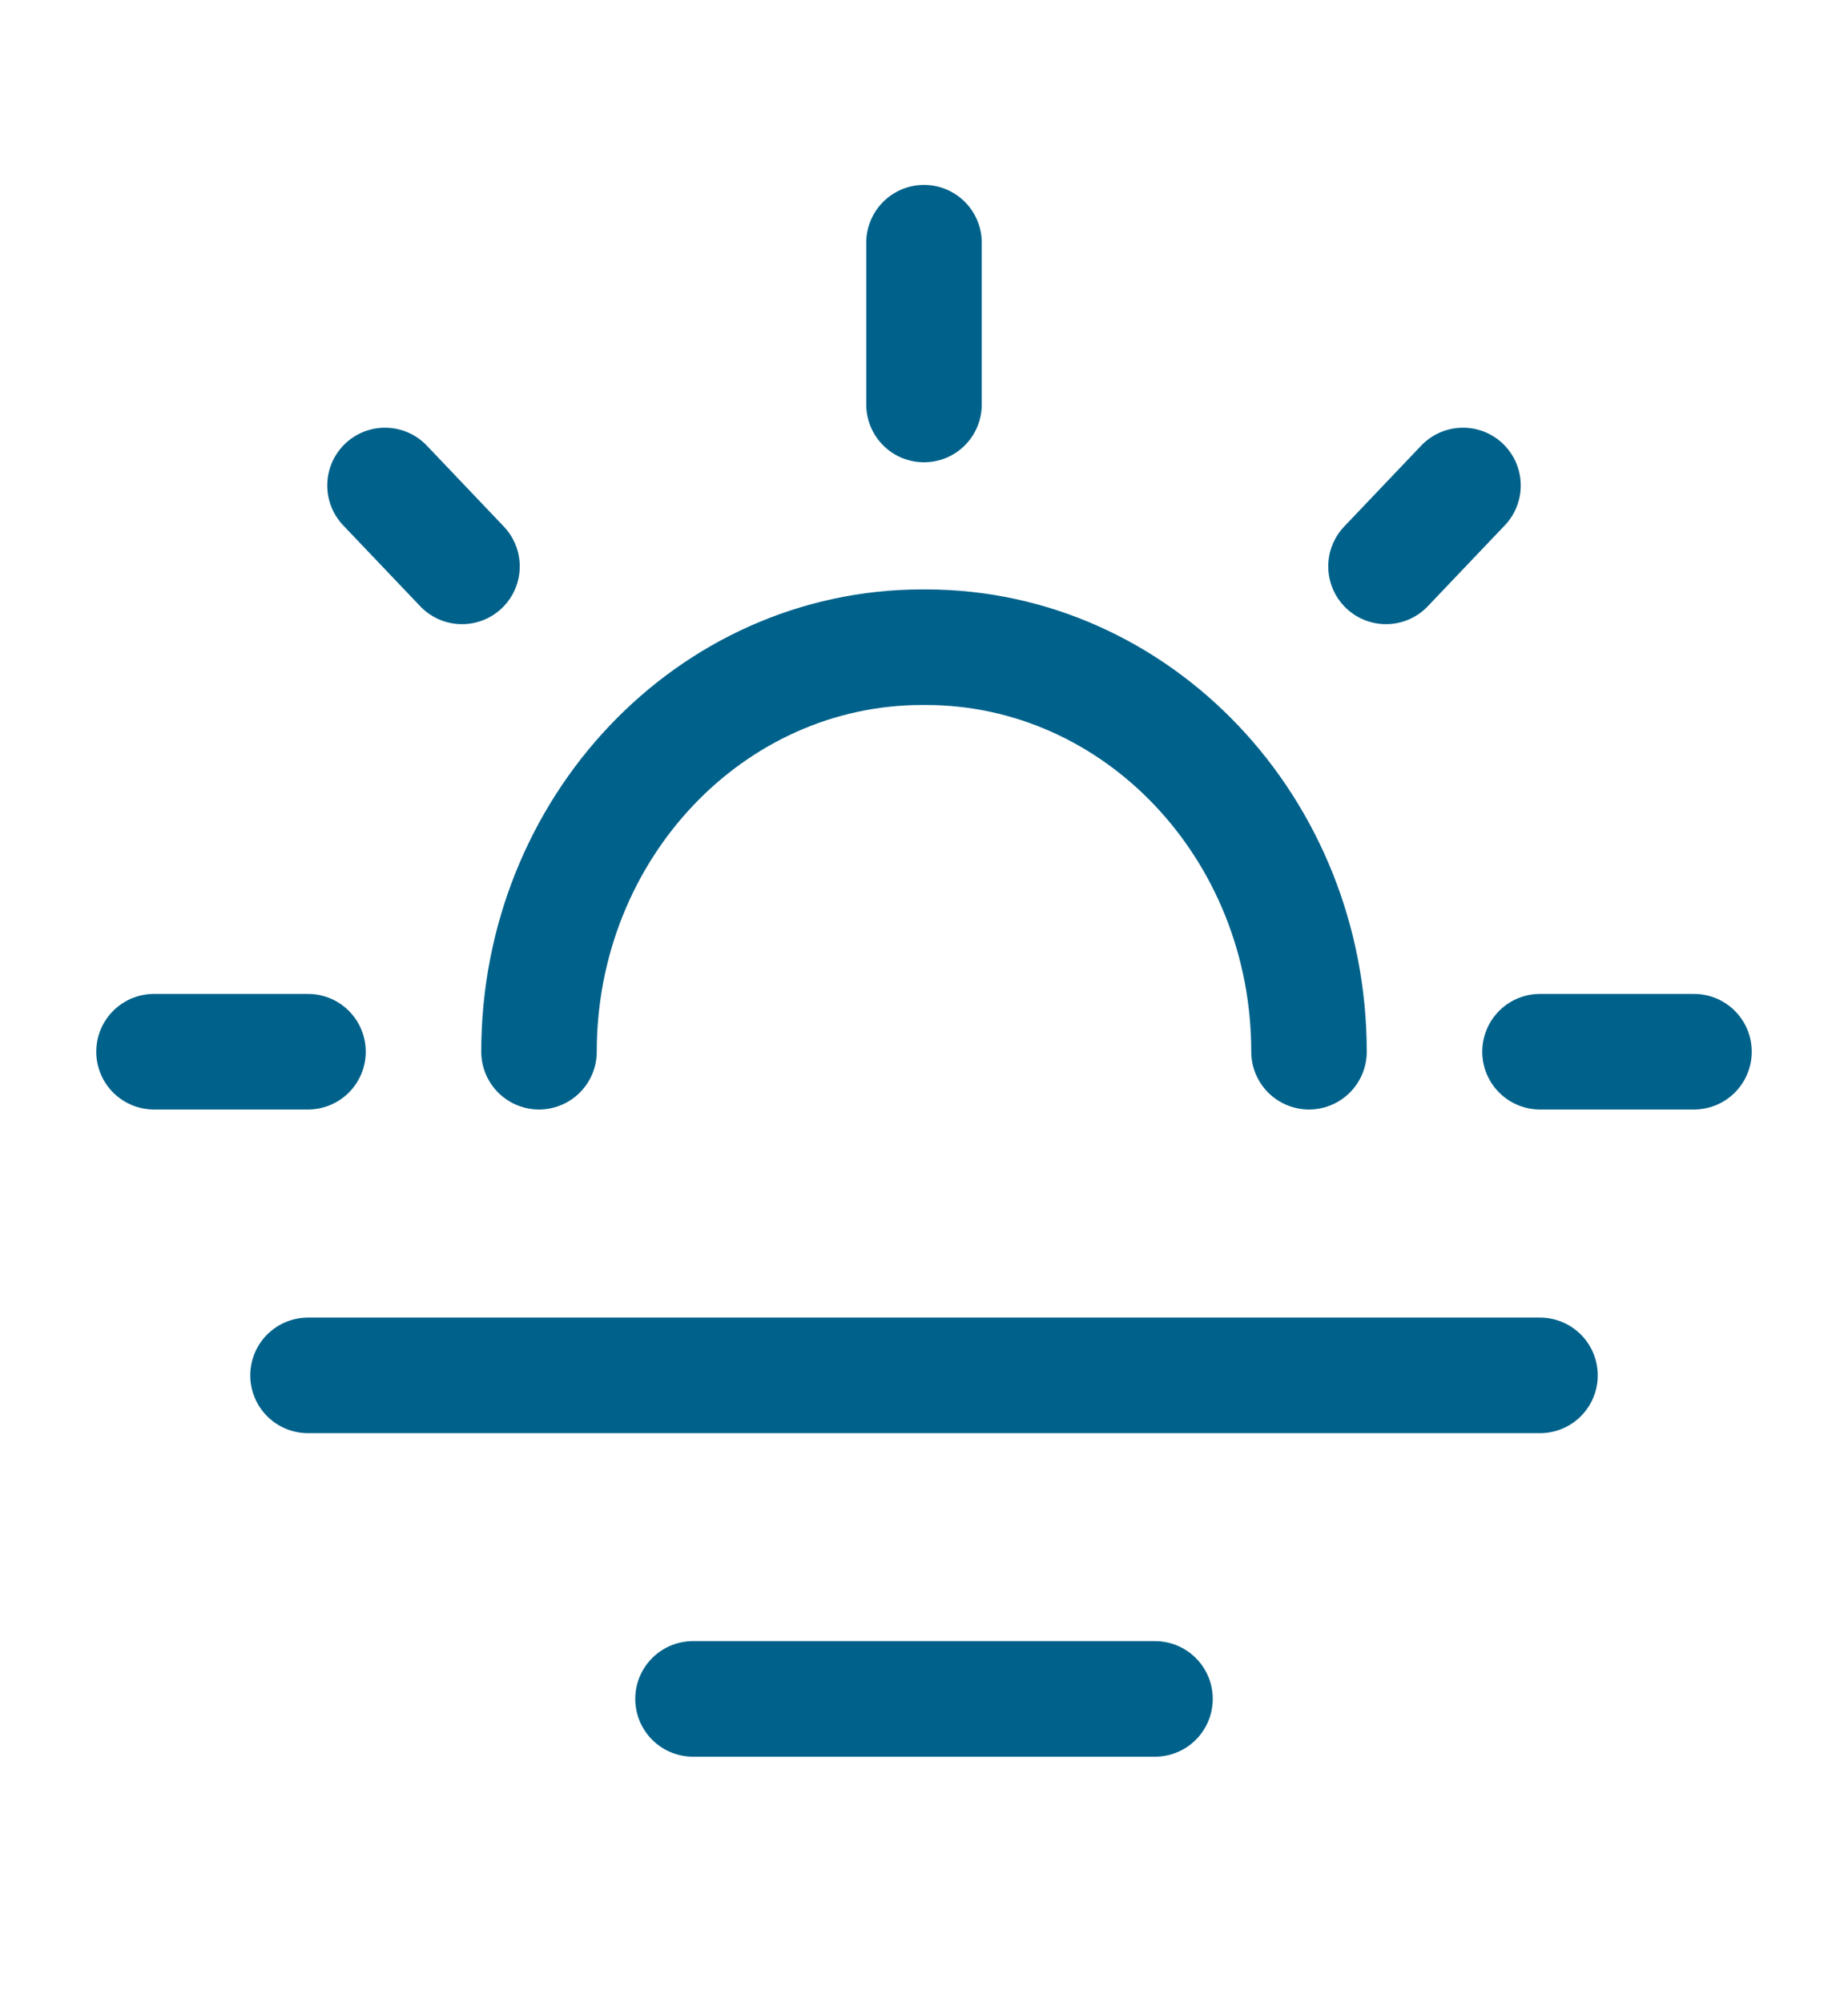<svg width="24" height="26" viewBox="0 0 24 26" fill="none" xmlns="http://www.w3.org/2000/svg">
<path d="M12 5.25V3.15" stroke="#00628B" stroke-width="1.5" stroke-linecap="round" stroke-linejoin="round"/>
<path d="M2 13.65H4" stroke="#00628B" stroke-width="1.5" stroke-linecap="round" stroke-linejoin="round"/>
<path d="M5 6.301L6 7.351" stroke="#00628B" stroke-width="1.5" stroke-linecap="round" stroke-linejoin="round"/>
<path d="M19 6.301L18 7.351" stroke="#00628B" stroke-width="1.5" stroke-linecap="round" stroke-linejoin="round"/>
<path d="M22 13.65H20" stroke="#00628B" stroke-width="1.5" stroke-linecap="round" stroke-linejoin="round"/>
<path d="M17 13.65C17 10.751 14.771 8.4 12.022 8.4H11.978C9.229 8.4 7 10.751 7 13.65" stroke="#00628B" stroke-width="1.5" stroke-linecap="round" stroke-linejoin="round"/>
<path d="M4 17.851H20" stroke="#00628B" stroke-width="1.5" stroke-linecap="round" stroke-linejoin="round"/>
<path d="M9 22.05H15" stroke="#00628B" stroke-width="1.5" stroke-linecap="round" stroke-linejoin="round"/>
</svg>
